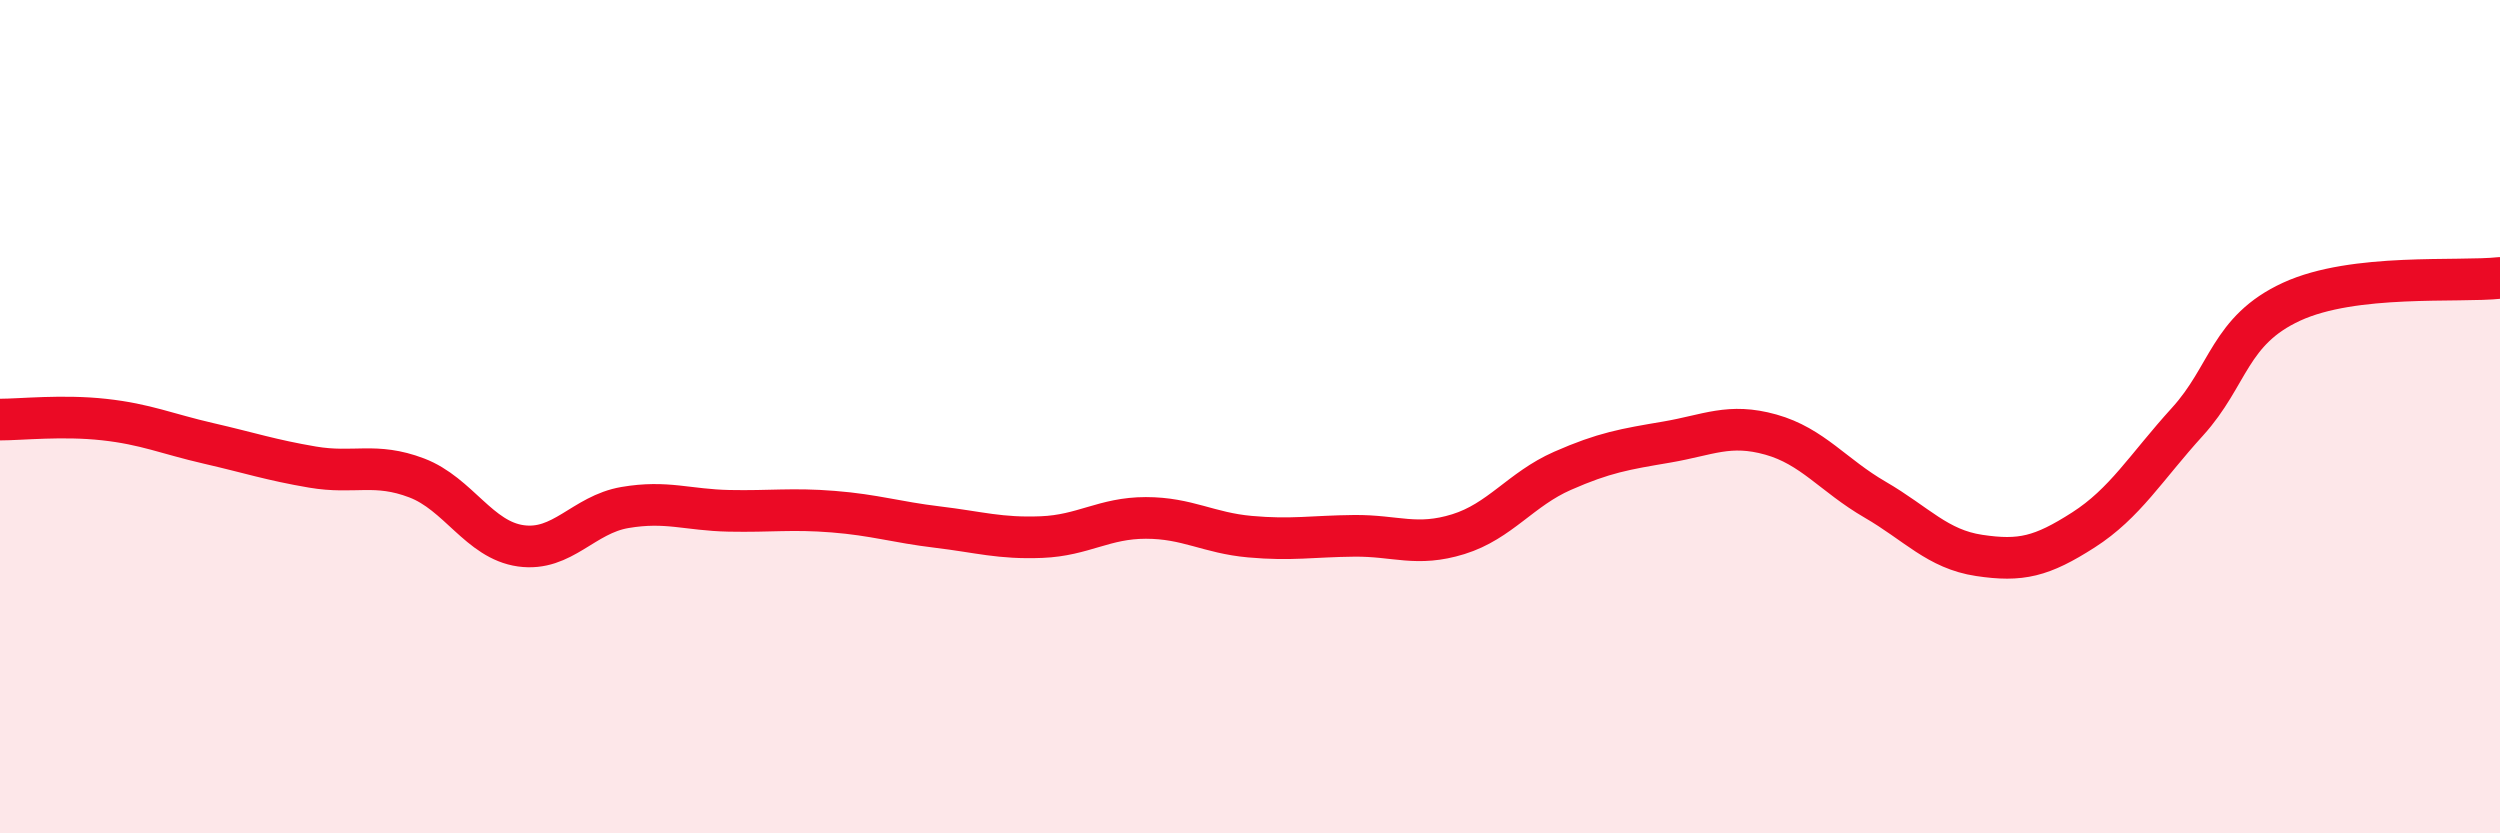 
    <svg width="60" height="20" viewBox="0 0 60 20" xmlns="http://www.w3.org/2000/svg">
      <path
        d="M 0,10.07 C 0.5,10.07 1.5,9.96 2.5,10.07 C 3.5,10.18 4,10.41 5,10.64 C 6,10.87 6.5,11.04 7.5,11.21 C 8.5,11.38 9,11.09 10,11.47 C 11,11.85 11.5,12.96 12.5,13.1 C 13.5,13.24 14,12.35 15,12.18 C 16,12.01 16.5,12.24 17.5,12.26 C 18.5,12.28 19,12.2 20,12.28 C 21,12.36 21.5,12.53 22.5,12.65 C 23.5,12.77 24,12.93 25,12.89 C 26,12.85 26.5,12.43 27.5,12.43 C 28.5,12.43 29,12.79 30,12.88 C 31,12.97 31.5,12.87 32.5,12.86 C 33.5,12.85 34,13.13 35,12.82 C 36,12.51 36.5,11.74 37.5,11.3 C 38.5,10.86 39,10.78 40,10.61 C 41,10.44 41.5,10.15 42.5,10.43 C 43.5,10.71 44,11.41 45,11.99 C 46,12.57 46.5,13.18 47.5,13.33 C 48.5,13.48 49,13.36 50,12.72 C 51,12.08 51.5,11.22 52.5,10.12 C 53.5,9.02 53.5,7.93 55,7.24 C 56.5,6.55 59,6.78 60,6.67L60 20L0 20Z"
        fill="#EB0A25"
        opacity="0.1"
        stroke-linecap="round"
        stroke-linejoin="round"
      />
      <path
        d="M 0,10.07 C 0.5,10.07 1.5,9.96 2.5,10.07 C 3.5,10.18 4,10.41 5,10.64 C 6,10.87 6.5,11.04 7.5,11.21 C 8.5,11.38 9,11.09 10,11.47 C 11,11.85 11.5,12.96 12.5,13.1 C 13.5,13.24 14,12.35 15,12.18 C 16,12.01 16.5,12.24 17.5,12.26 C 18.5,12.28 19,12.2 20,12.28 C 21,12.36 21.5,12.53 22.5,12.65 C 23.5,12.77 24,12.93 25,12.89 C 26,12.85 26.5,12.43 27.5,12.43 C 28.5,12.43 29,12.79 30,12.88 C 31,12.97 31.5,12.87 32.5,12.86 C 33.5,12.85 34,13.13 35,12.82 C 36,12.51 36.5,11.74 37.5,11.3 C 38.5,10.86 39,10.78 40,10.61 C 41,10.44 41.5,10.15 42.5,10.43 C 43.5,10.71 44,11.41 45,11.99 C 46,12.57 46.5,13.18 47.5,13.33 C 48.5,13.48 49,13.36 50,12.72 C 51,12.08 51.5,11.22 52.5,10.12 C 53.5,9.02 53.5,7.93 55,7.24 C 56.5,6.55 59,6.78 60,6.67"
        stroke="#EB0A25"
        stroke-width="1"
        fill="none"
        stroke-linecap="round"
        stroke-linejoin="round"
      />
    </svg>
  
